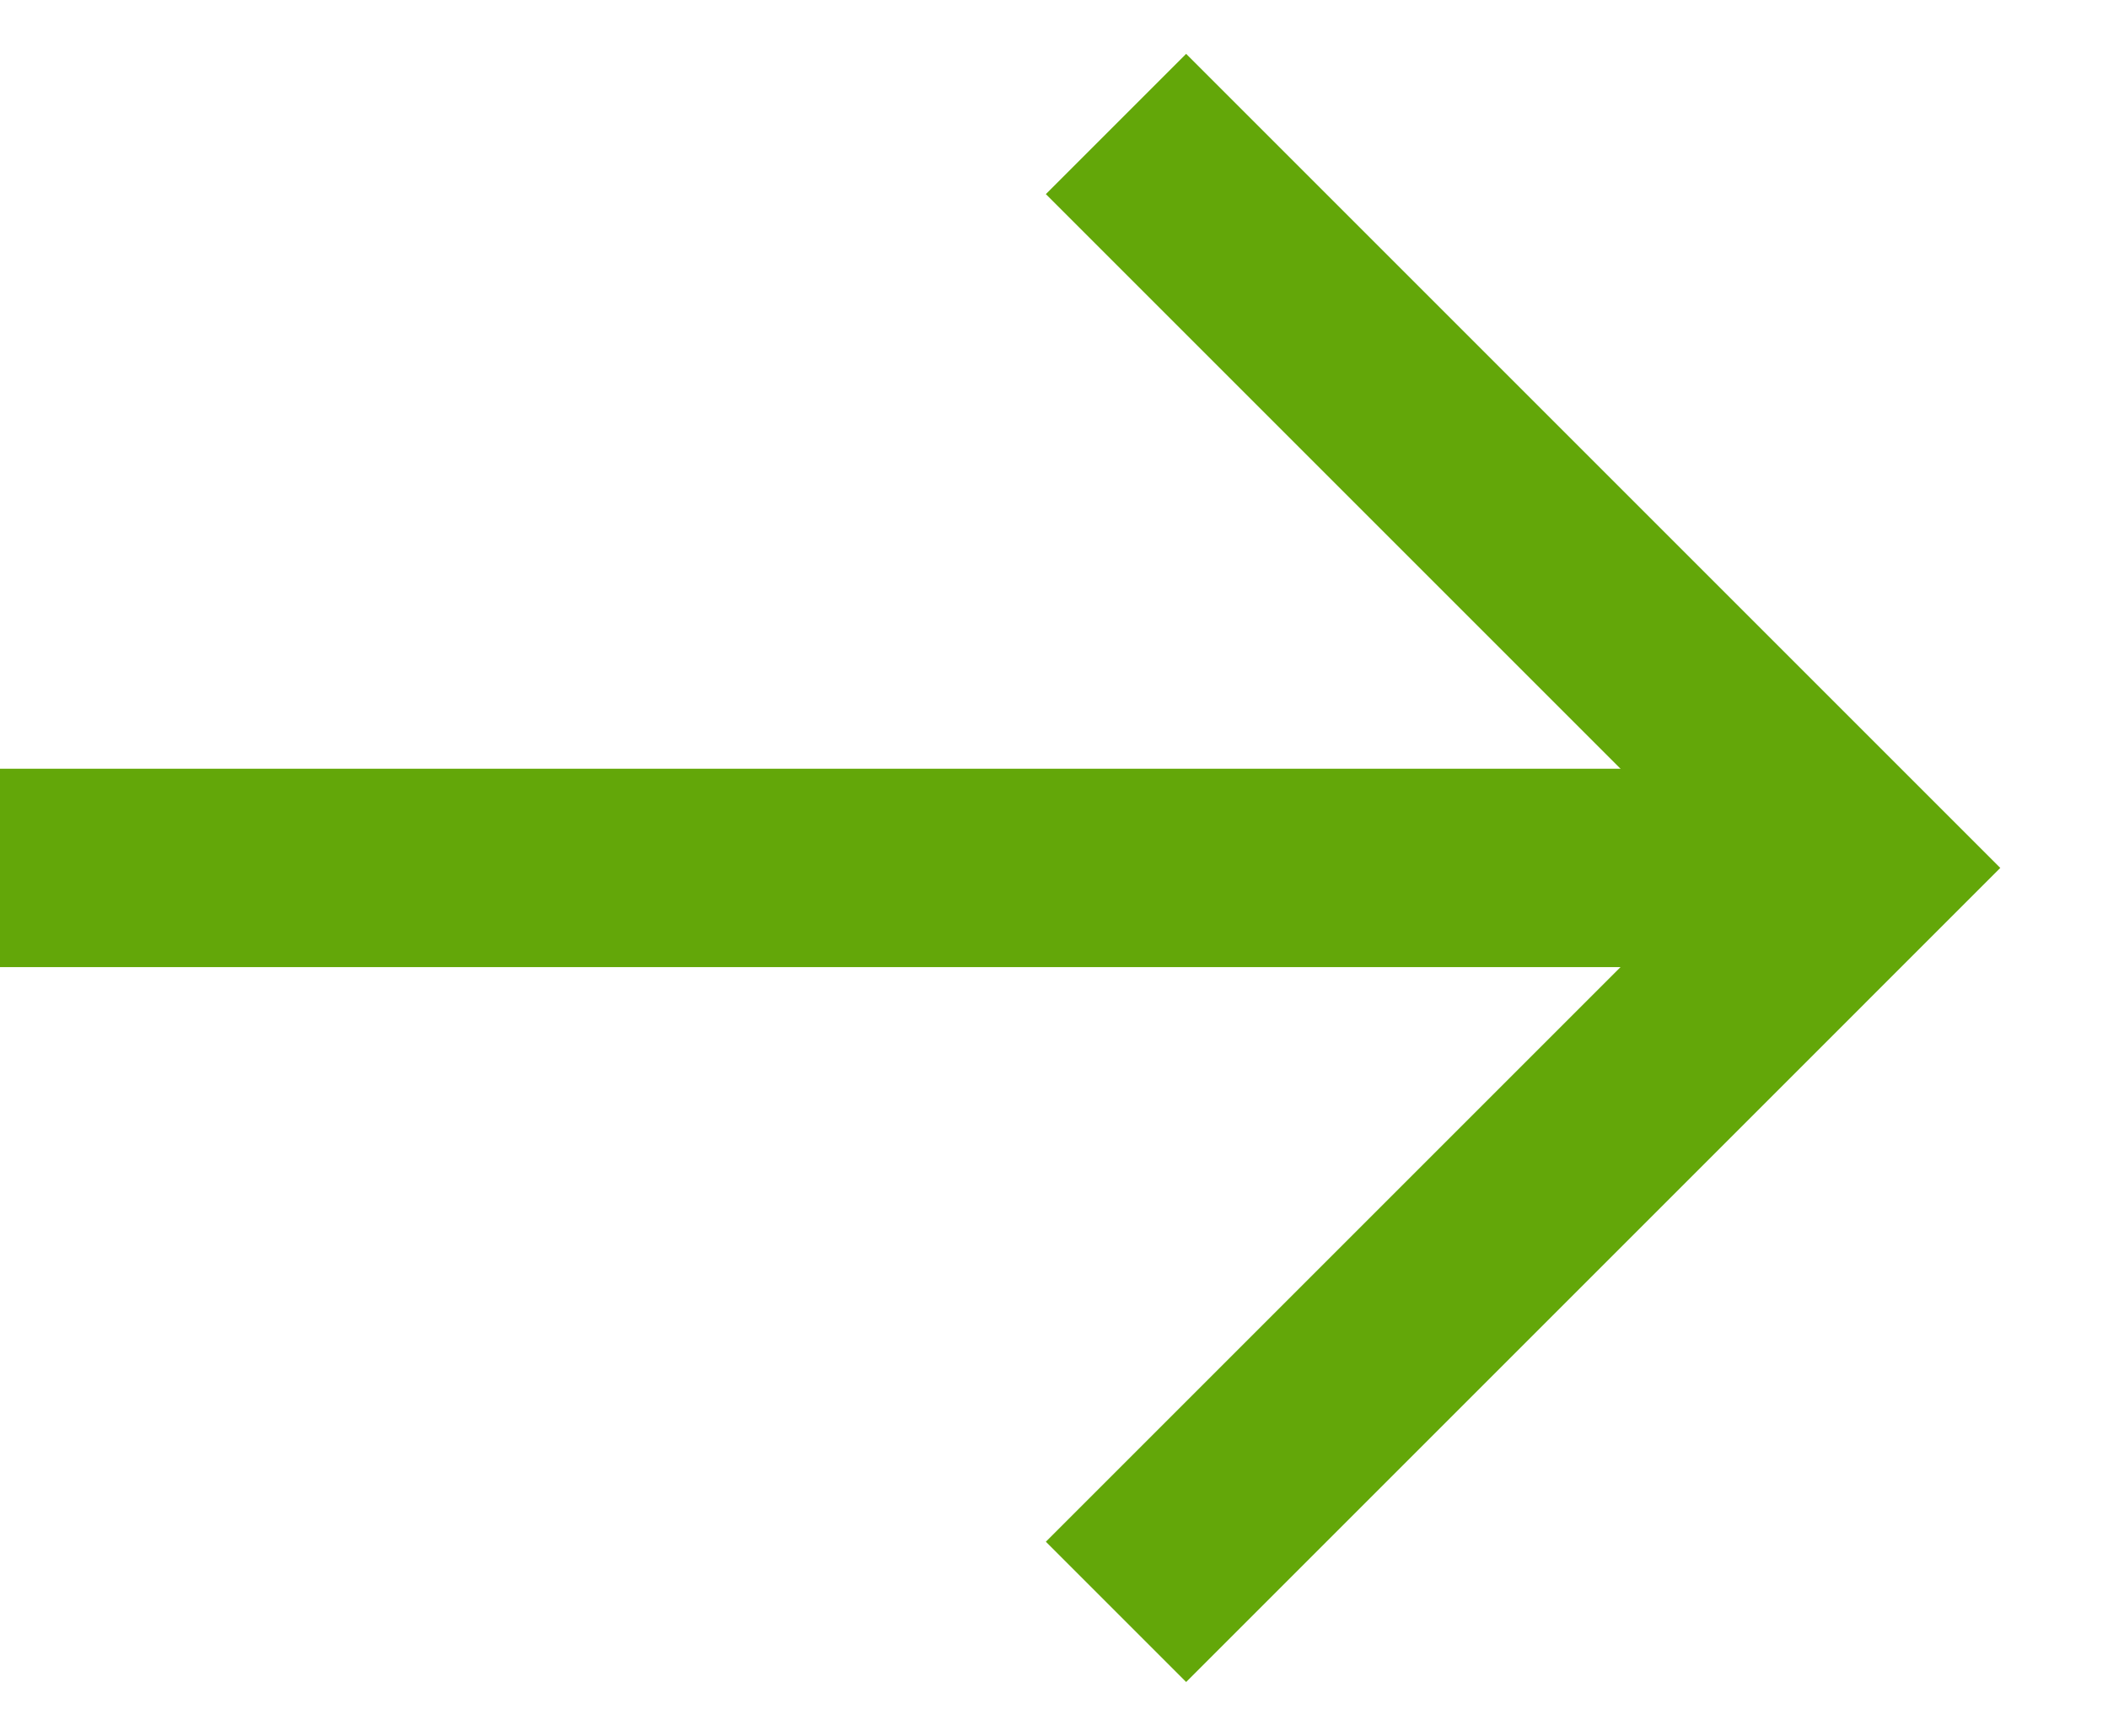 <svg width="17" height="14" viewBox="0 0 17 14" fill="none" xmlns="http://www.w3.org/2000/svg">
<path d="M9 13L15 7L9 1" stroke="#63A709" stroke-width="1.6"/>
<path d="M14.5 7H0" stroke="#63A709" stroke-width="1.6"/>
</svg>
